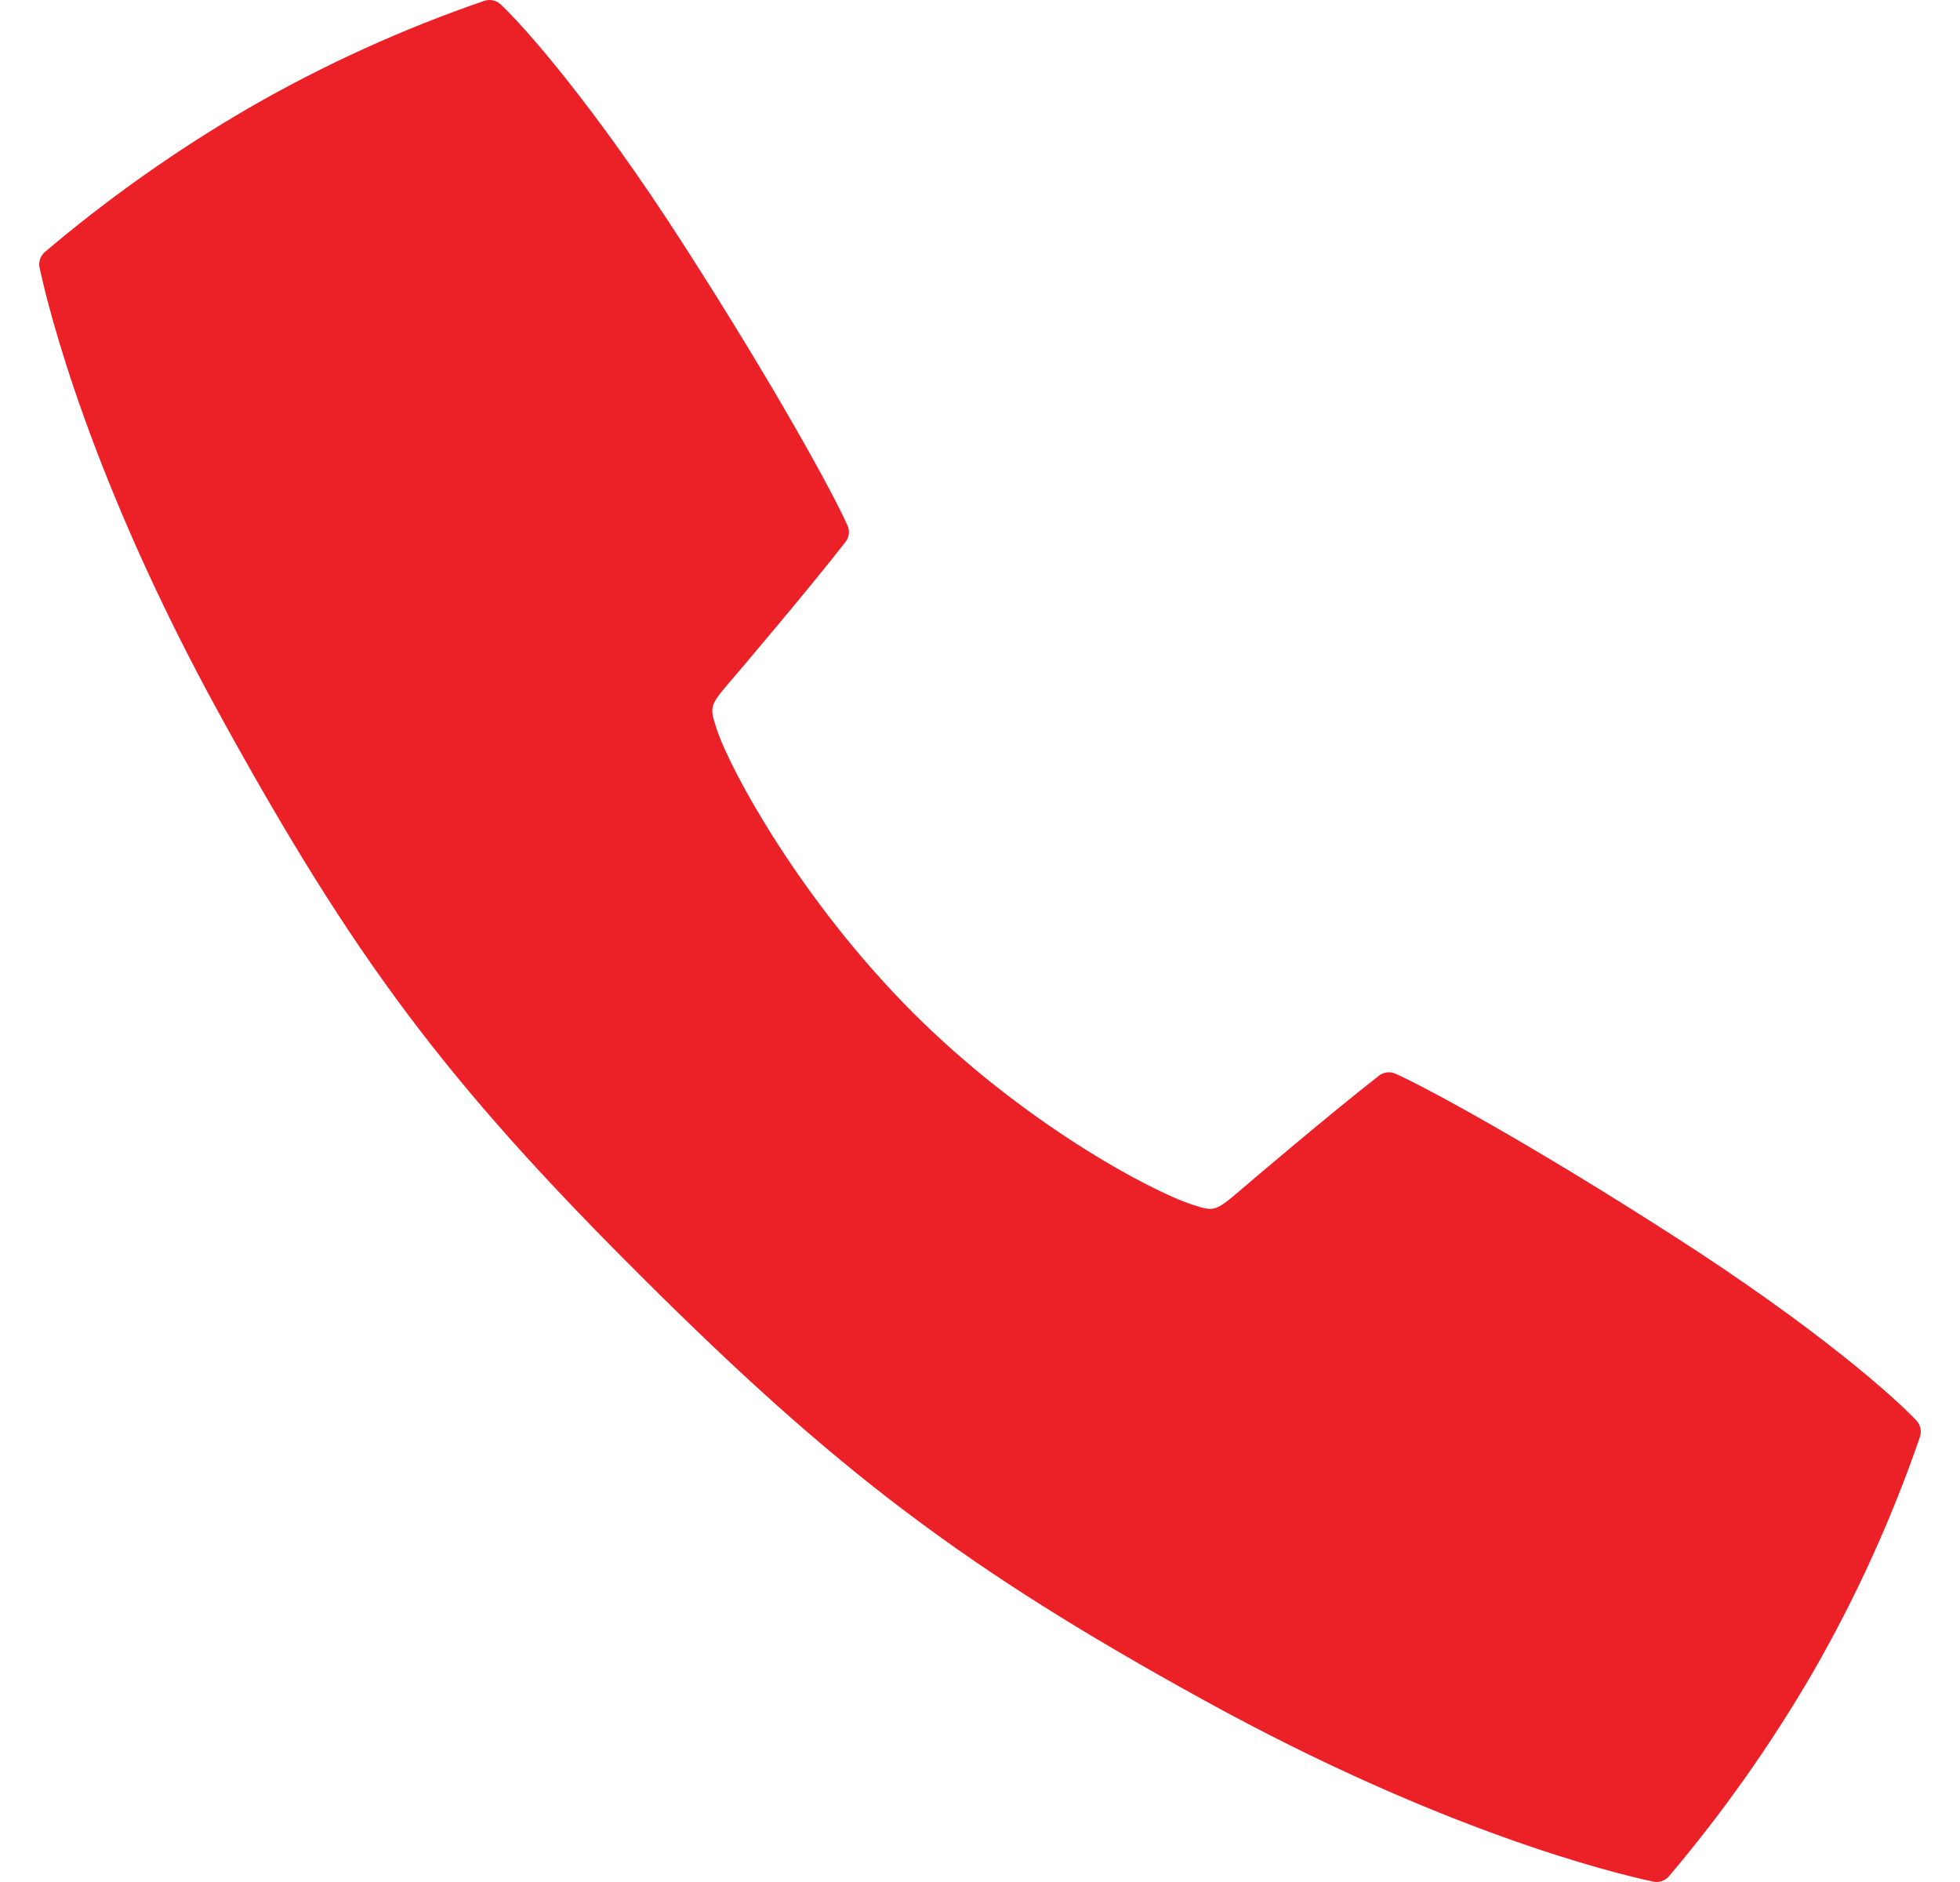 <svg width="25" height="24" viewBox="0 0 25 24" fill="none" xmlns="http://www.w3.org/2000/svg">
<path d="M24.444 18.115C24.164 17.817 23.177 16.936 21.362 15.771C19.533 14.595 18.185 13.863 17.798 13.692C17.764 13.677 17.726 13.671 17.689 13.676C17.652 13.68 17.617 13.695 17.588 13.718C16.965 14.204 15.916 15.096 15.86 15.145C15.496 15.456 15.496 15.456 15.199 15.359C14.676 15.187 13.052 14.325 11.637 12.906C10.221 11.488 9.314 9.823 9.143 9.301C9.045 9.003 9.045 9.003 9.357 8.64C9.405 8.584 10.298 7.535 10.784 6.912C10.807 6.883 10.822 6.848 10.827 6.811C10.831 6.774 10.826 6.736 10.81 6.702C10.64 6.315 9.907 4.967 8.731 3.138C7.565 1.324 6.685 0.337 6.387 0.057C6.36 0.031 6.326 0.013 6.289 0.005C6.253 -0.003 6.214 -0.001 6.179 0.01C5.137 0.368 4.133 0.825 3.179 1.374C2.257 1.909 1.385 2.525 0.572 3.214C0.544 3.238 0.523 3.27 0.511 3.305C0.499 3.34 0.497 3.378 0.505 3.414C0.617 3.936 1.152 6.114 2.813 9.132C4.507 12.211 5.681 13.789 8.17 16.268C10.658 18.748 12.286 19.993 15.368 21.688C18.386 23.349 20.565 23.884 21.086 23.995C21.122 24.003 21.16 24.001 21.195 23.989C21.231 23.977 21.262 23.956 21.287 23.928C21.975 23.115 22.591 22.243 23.126 21.322C23.675 20.367 24.132 19.363 24.49 18.321C24.501 18.286 24.503 18.248 24.495 18.212C24.487 18.175 24.469 18.142 24.444 18.115Z" fill="#EC2027"/>
</svg>
